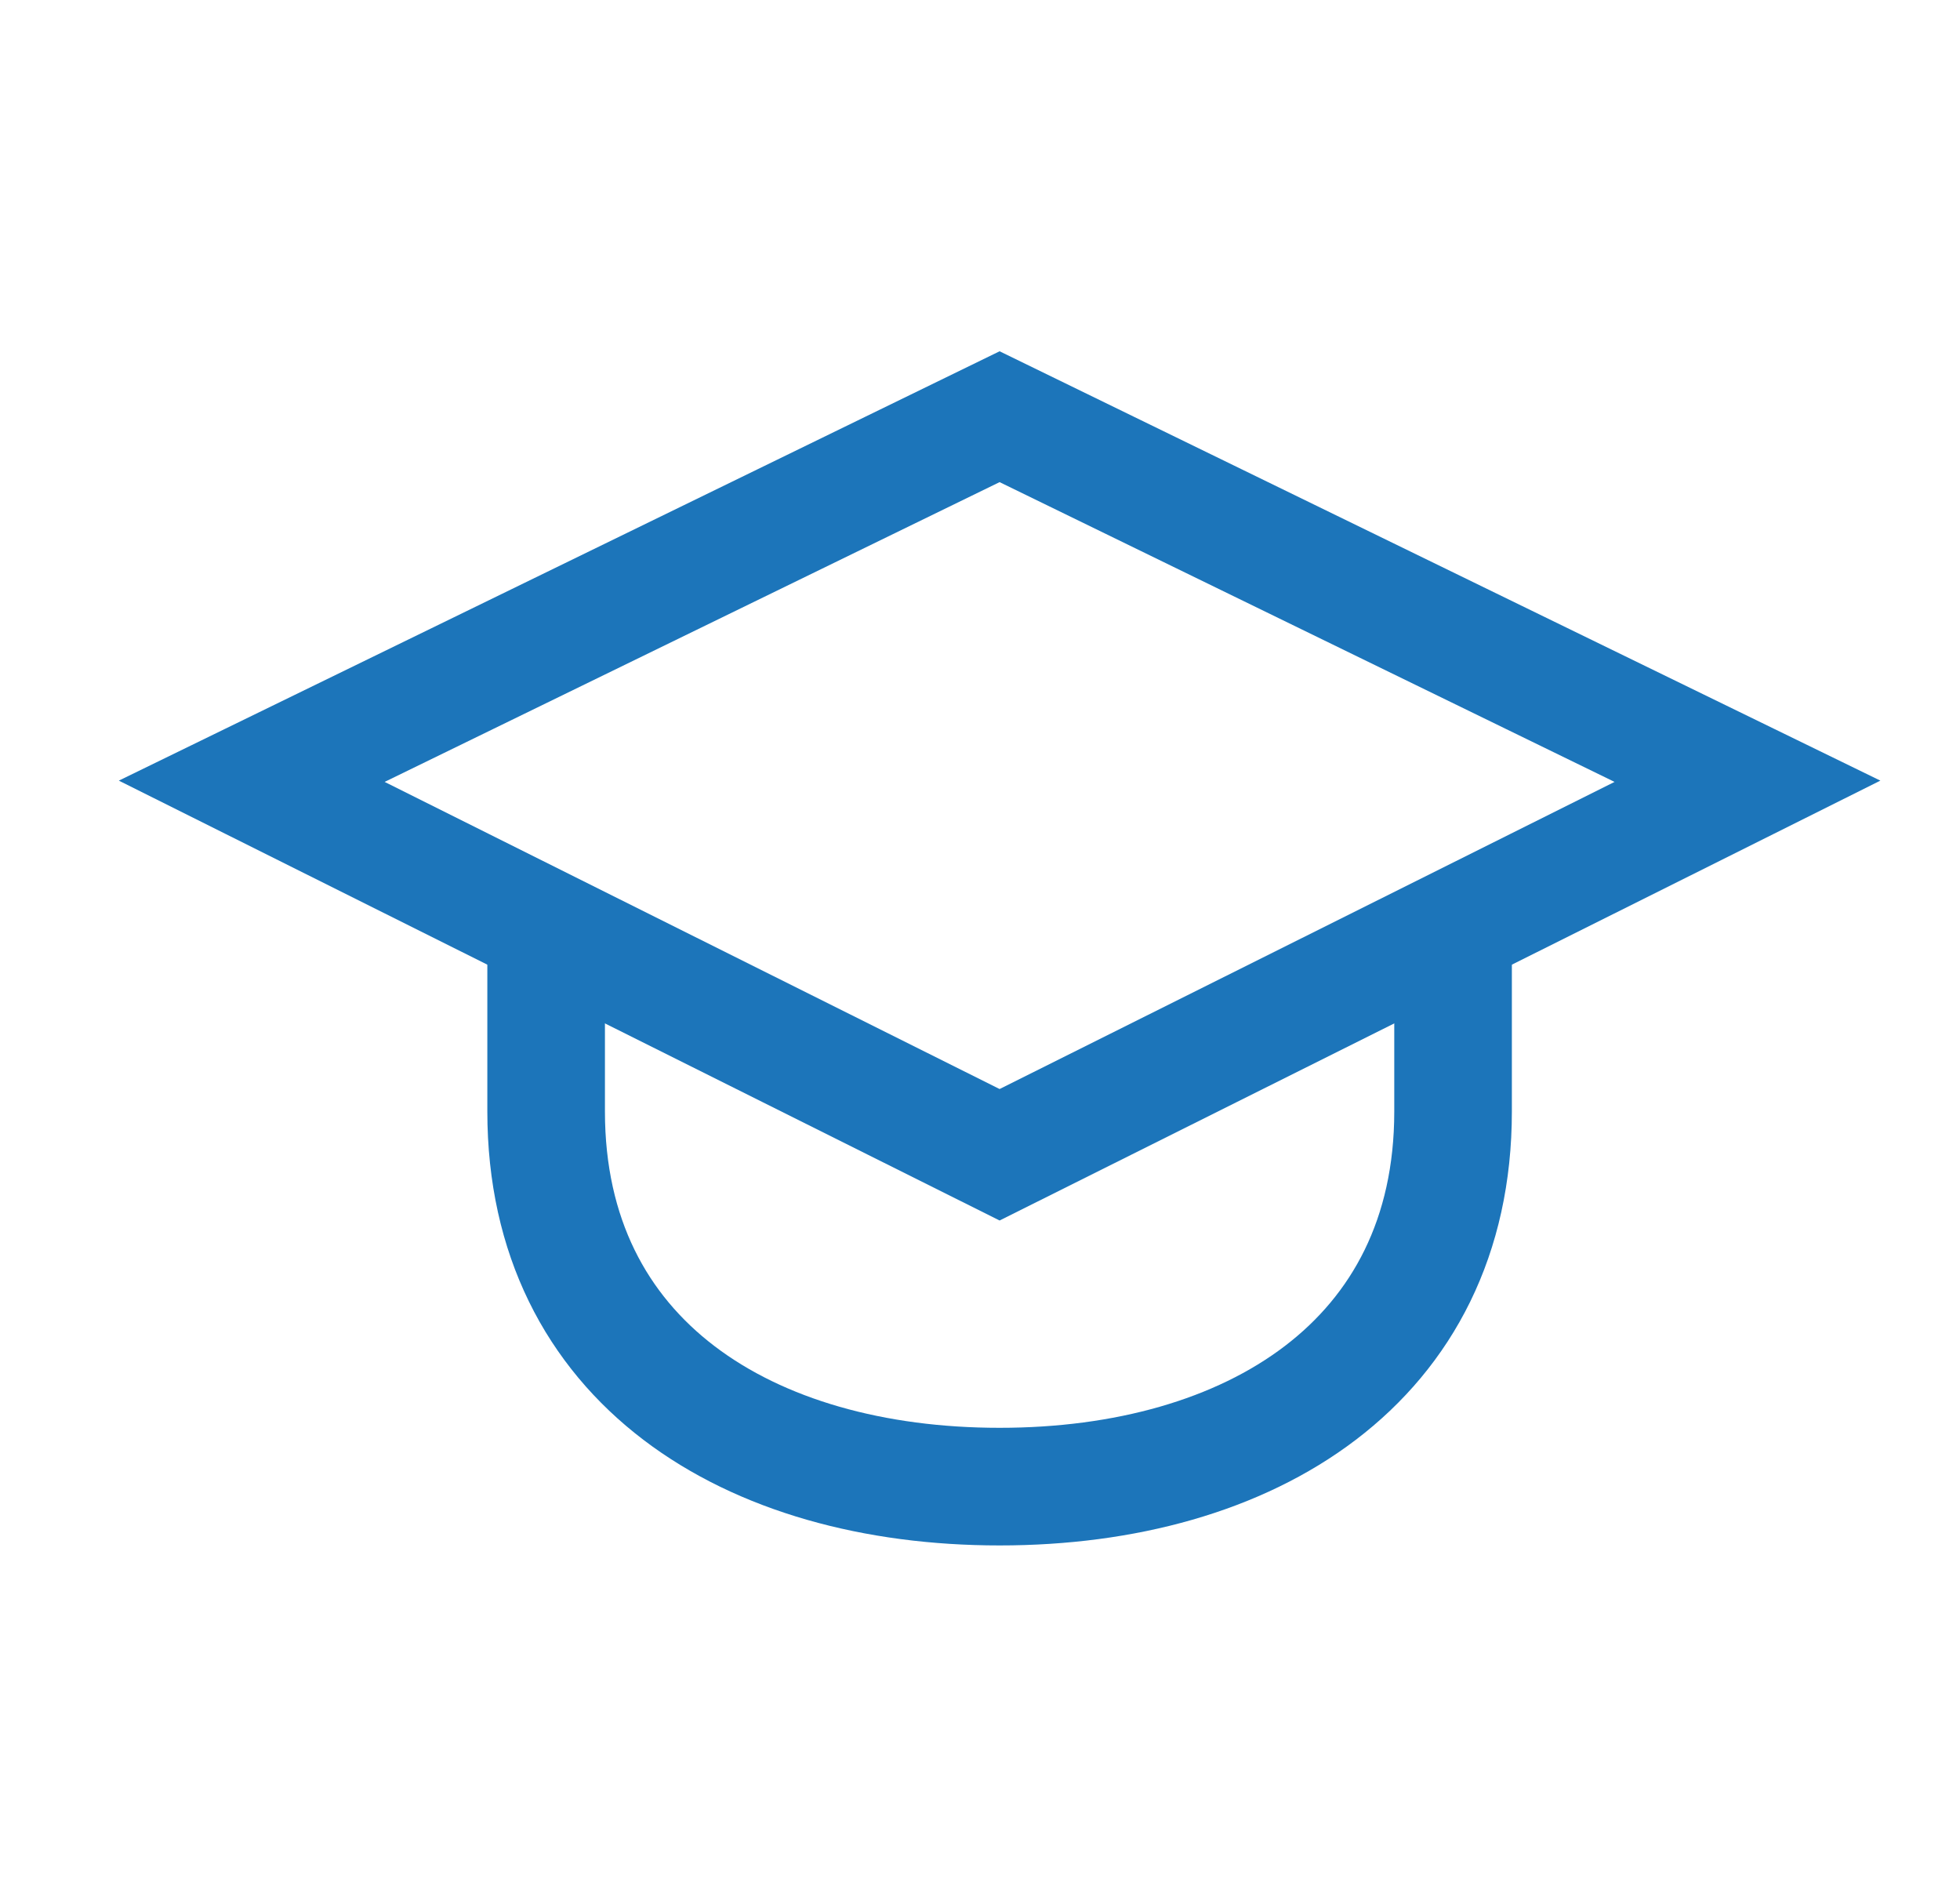 <svg width="25" height="24" viewBox="0 0 25 24" fill="none" xmlns="http://www.w3.org/2000/svg">
<path fill-rule="evenodd" clip-rule="evenodd" d="M12.75 5.314L22.289 9.963L12.75 14.726L3.211 9.963L12.75 5.314Z" stroke="#1C75BA" stroke-width="1.5"/>
<path d="M18.534 11.958V14.174C18.534 17.368 15.945 18.958 12.75 18.958C9.556 18.958 6.966 17.368 6.966 14.174V11.958" stroke="#1C75BA" stroke-width="1.5"/>
</svg>
